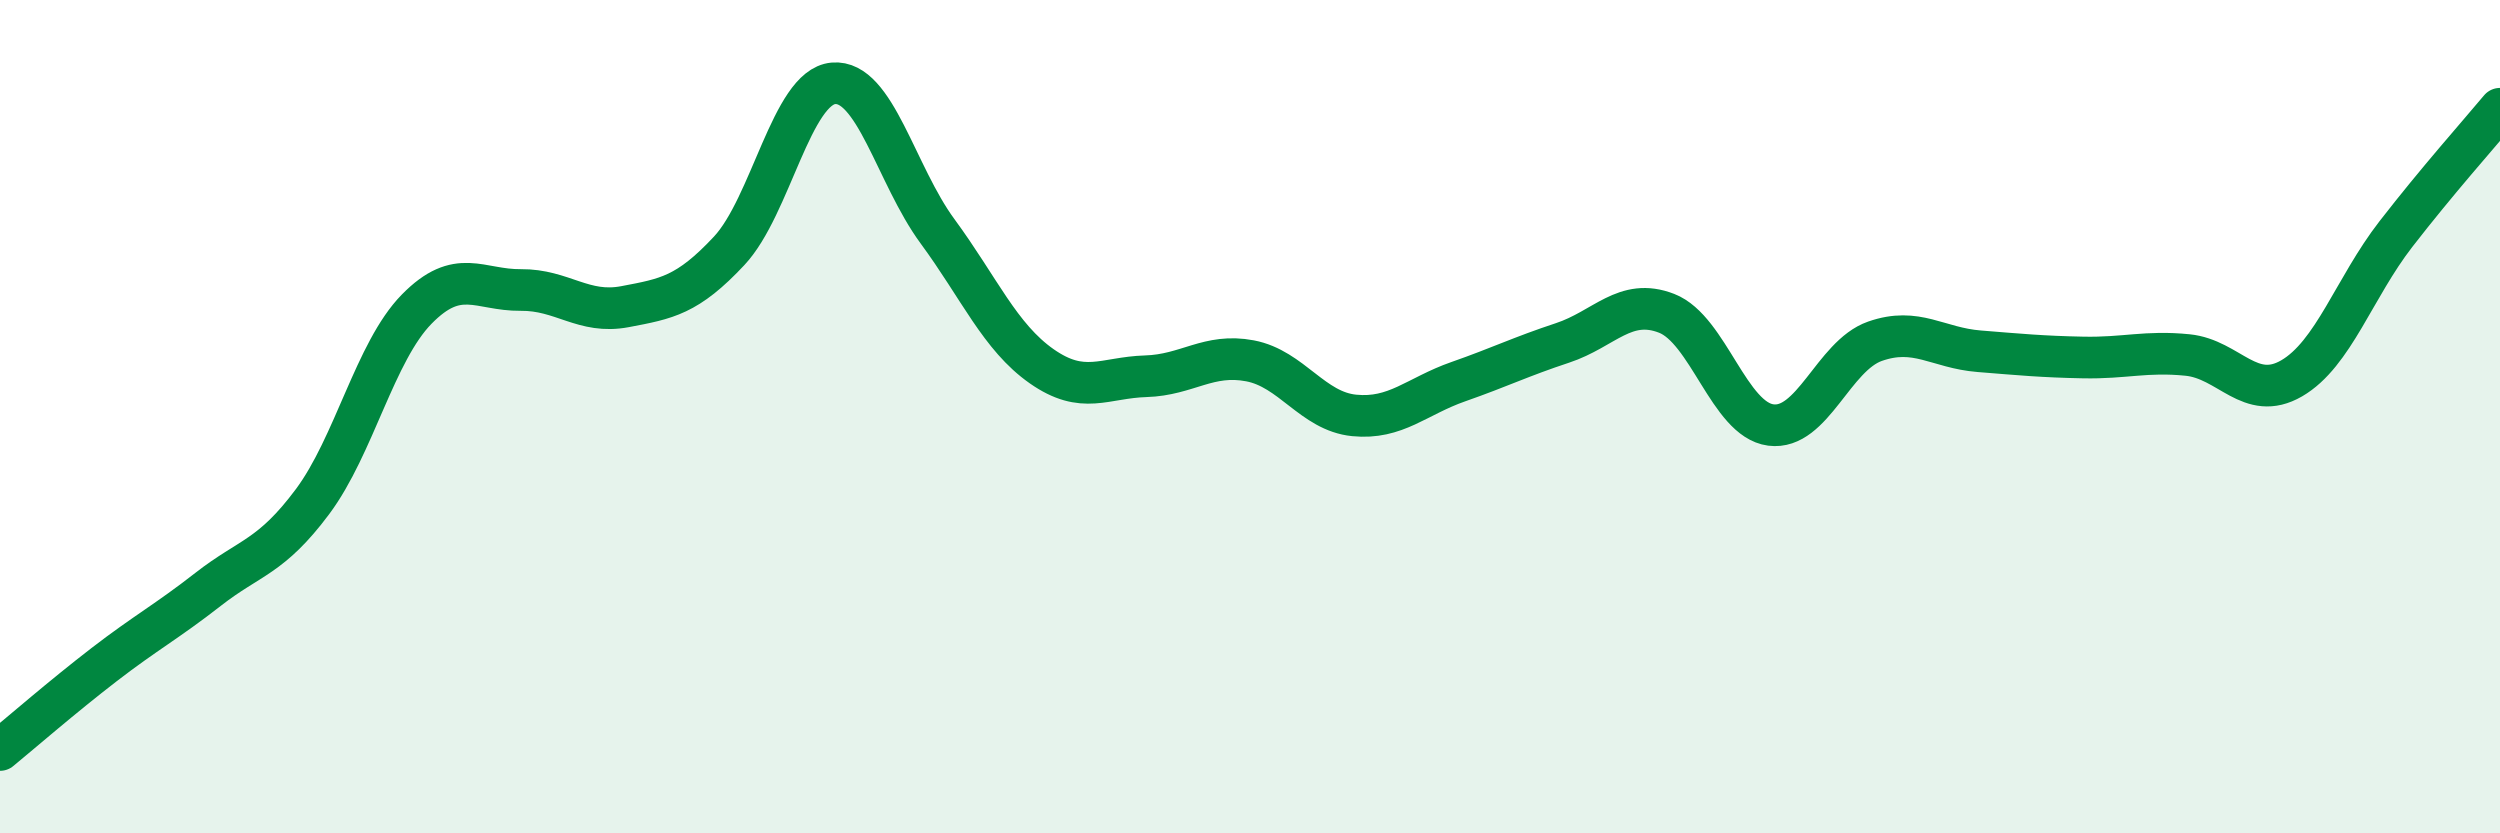 
    <svg width="60" height="20" viewBox="0 0 60 20" xmlns="http://www.w3.org/2000/svg">
      <path
        d="M 0,18 C 0.5,17.59 1.5,16.72 2.5,15.95 C 3.5,15.18 4,14.92 5,14.14 C 6,13.36 6.5,13.38 7.5,12.04 C 8.5,10.7 9,8.44 10,7.42 C 11,6.4 11.5,6.97 12.5,6.96 C 13.5,6.95 14,7.55 15,7.36 C 16,7.17 16.5,7.09 17.5,6.02 C 18.5,4.95 19,2.09 20,2 C 21,1.91 21.5,4.19 22.5,5.55 C 23.5,6.91 24,8.09 25,8.79 C 26,9.49 26.5,9.06 27.5,9.03 C 28.5,9 29,8.47 30,8.66 C 31,8.85 31.5,9.87 32.5,9.97 C 33.5,10.07 34,9.51 35,9.16 C 36,8.81 36.5,8.56 37.5,8.23 C 38.5,7.9 39,7.13 40,7.52 C 41,7.91 41.5,10.07 42.5,10.2 C 43.5,10.33 44,8.54 45,8.19 C 46,7.84 46.5,8.35 47.5,8.43 C 48.5,8.51 49,8.56 50,8.58 C 51,8.6 51.5,8.42 52.5,8.52 C 53.5,8.62 54,9.66 55,9.08 C 56,8.5 56.5,6.91 57.5,5.62 C 58.5,4.33 59.5,3.21 60,2.61L60 20L0 20Z"
        fill="#008740"
        opacity="0.1"
        stroke-linecap="round"
        stroke-linejoin="round"
      />
      <path
        d="M 0,18 C 0.5,17.59 1.5,16.72 2.5,15.95 C 3.5,15.18 4,14.92 5,14.14 C 6,13.36 6.5,13.38 7.5,12.04 C 8.5,10.7 9,8.44 10,7.42 C 11,6.4 11.5,6.97 12.5,6.96 C 13.5,6.95 14,7.55 15,7.36 C 16,7.17 16.5,7.09 17.5,6.02 C 18.5,4.95 19,2.09 20,2 C 21,1.91 21.5,4.19 22.5,5.55 C 23.5,6.91 24,8.09 25,8.79 C 26,9.49 26.5,9.06 27.5,9.03 C 28.5,9 29,8.47 30,8.66 C 31,8.85 31.5,9.87 32.5,9.97 C 33.5,10.07 34,9.51 35,9.16 C 36,8.81 36.5,8.56 37.5,8.23 C 38.5,7.9 39,7.13 40,7.52 C 41,7.91 41.5,10.07 42.5,10.2 C 43.5,10.33 44,8.54 45,8.19 C 46,7.84 46.5,8.35 47.5,8.43 C 48.5,8.51 49,8.56 50,8.58 C 51,8.6 51.5,8.42 52.5,8.52 C 53.5,8.62 54,9.66 55,9.08 C 56,8.5 56.5,6.91 57.5,5.62 C 58.5,4.33 59.5,3.21 60,2.61"
        stroke="#008740"
        stroke-width="1"
        fill="none"
        stroke-linecap="round"
        stroke-linejoin="round"
      />
    </svg>
  